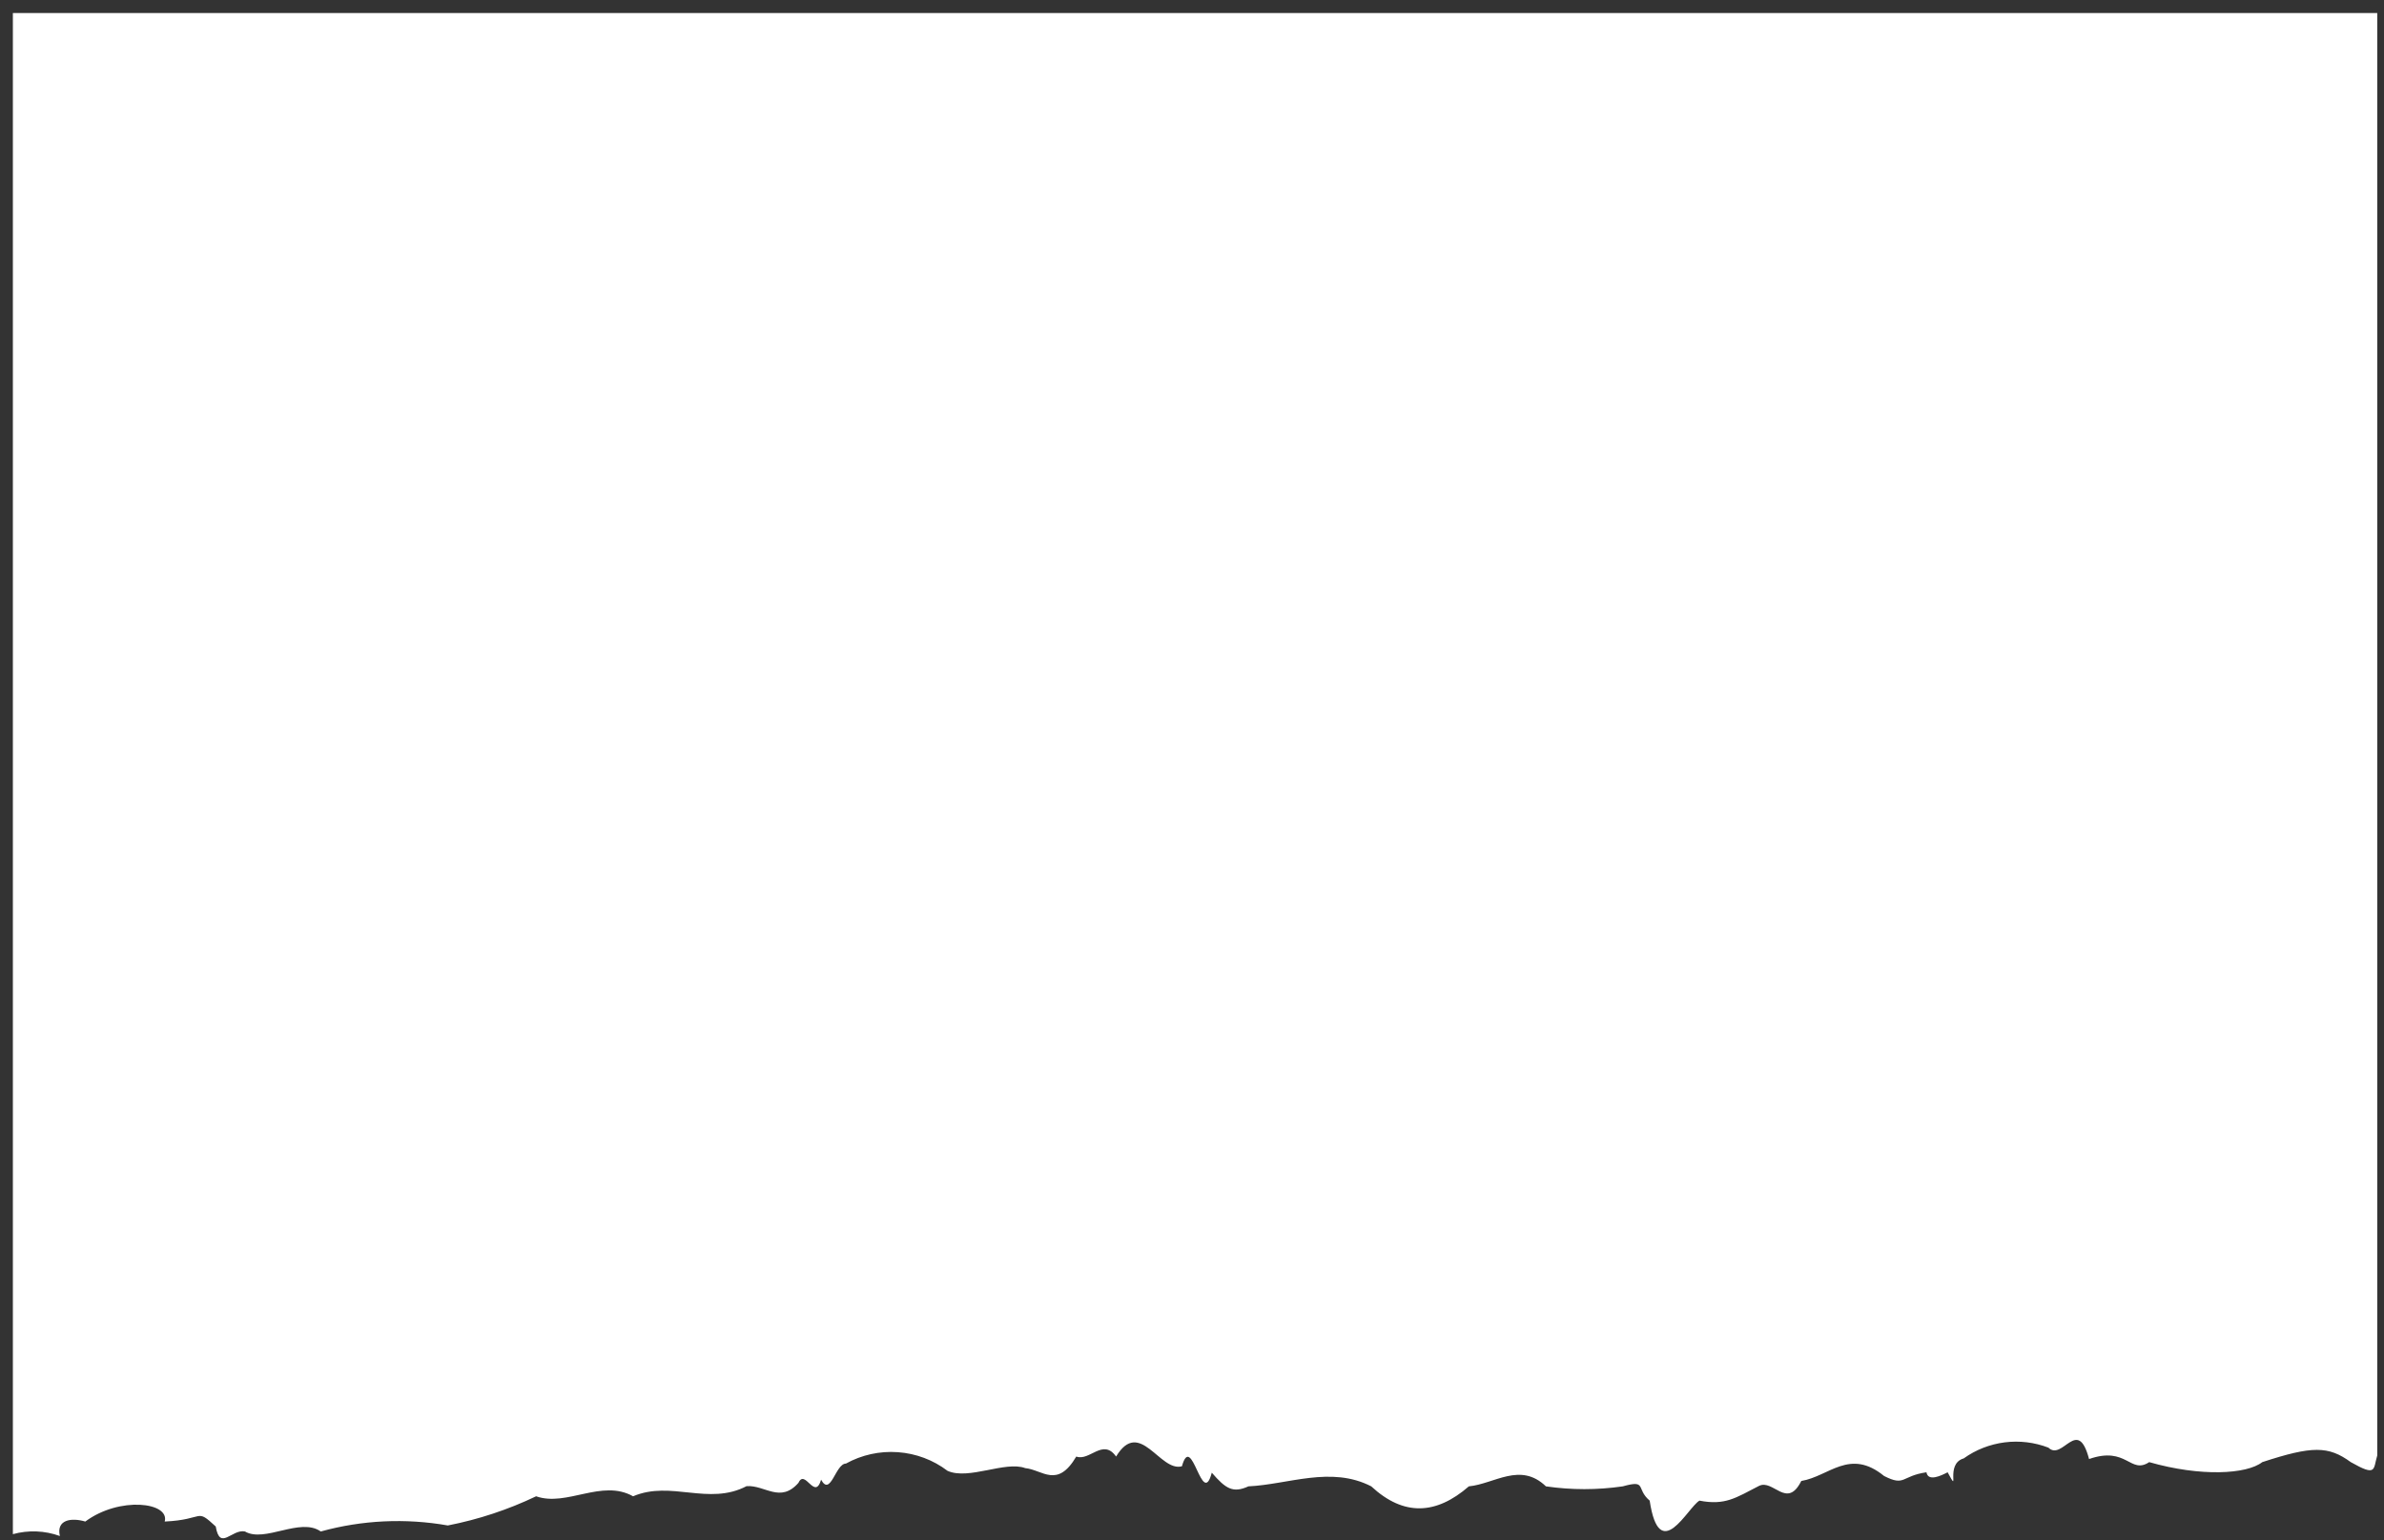 <svg width="113" height="73" viewBox="0 0 113 73" fill="none" xmlns="http://www.w3.org/2000/svg">
<rect x="0" y="0" width="113" height="73" fill="#333333" stroke="none"/>
<path d="M0.61 72.721C1.344 72.519 2.124 72.55 2.838 72.809C2.658 72.034 3.38 71.927 4.043 72.123C5.669 70.916 8.058 71.21 7.807 72.123C9.734 72.034 9.252 71.456 10.226 72.358C10.426 73.535 10.988 72.466 11.611 72.594C12.544 73.143 14.23 71.907 15.204 72.594C17.163 72.053 19.222 71.956 21.226 72.309C22.676 72.026 24.083 71.561 25.411 70.926C26.866 71.436 28.523 70.092 30.008 70.926C31.805 70.16 33.581 71.387 35.388 70.445C36.261 70.386 36.983 71.269 37.847 70.288C38.158 69.601 38.619 71.151 38.92 70.141C39.372 70.965 39.603 69.376 40.095 69.376C40.843 68.962 41.7 68.773 42.557 68.835C43.414 68.896 44.234 69.203 44.912 69.719C45.916 70.17 47.652 69.238 48.596 69.591C49.419 69.67 50.111 70.573 51.015 69.042C51.647 69.277 52.279 68.159 52.902 69.042C54.026 67.188 54.979 69.797 56.023 69.503C56.495 67.816 56.977 71.554 57.438 69.807C58.101 70.573 58.442 70.788 59.175 70.455C61.062 70.367 63.089 69.474 64.996 70.455C66.541 71.887 68.077 71.799 69.623 70.455C70.837 70.337 72.062 69.287 73.276 70.455C74.484 70.631 75.712 70.631 76.919 70.455C78.084 70.131 77.522 70.563 78.194 71.132C78.656 74.213 79.991 71.456 80.553 71.132C81.767 71.367 82.269 71.004 83.373 70.435C84.046 70.092 84.698 71.564 85.38 70.2C86.695 69.984 87.669 68.63 89.305 69.964C90.308 70.474 90.108 69.964 91.312 69.788C91.392 70.249 92.015 69.945 92.316 69.788C92.938 70.936 92.155 69.395 93.079 69.13C93.649 68.721 94.317 68.46 95.019 68.37C95.721 68.281 96.434 68.367 97.093 68.62C97.766 69.277 98.478 67.109 99.02 69.16C100.817 68.532 100.967 69.905 101.871 69.307C104.3 70.003 106.488 69.886 107.23 69.307C109.599 68.532 110.362 68.532 111.426 69.307C112.67 70.013 112.48 69.65 112.68 68.993V0.617H0.61V72.721Z" fill="white"/>
</svg>
